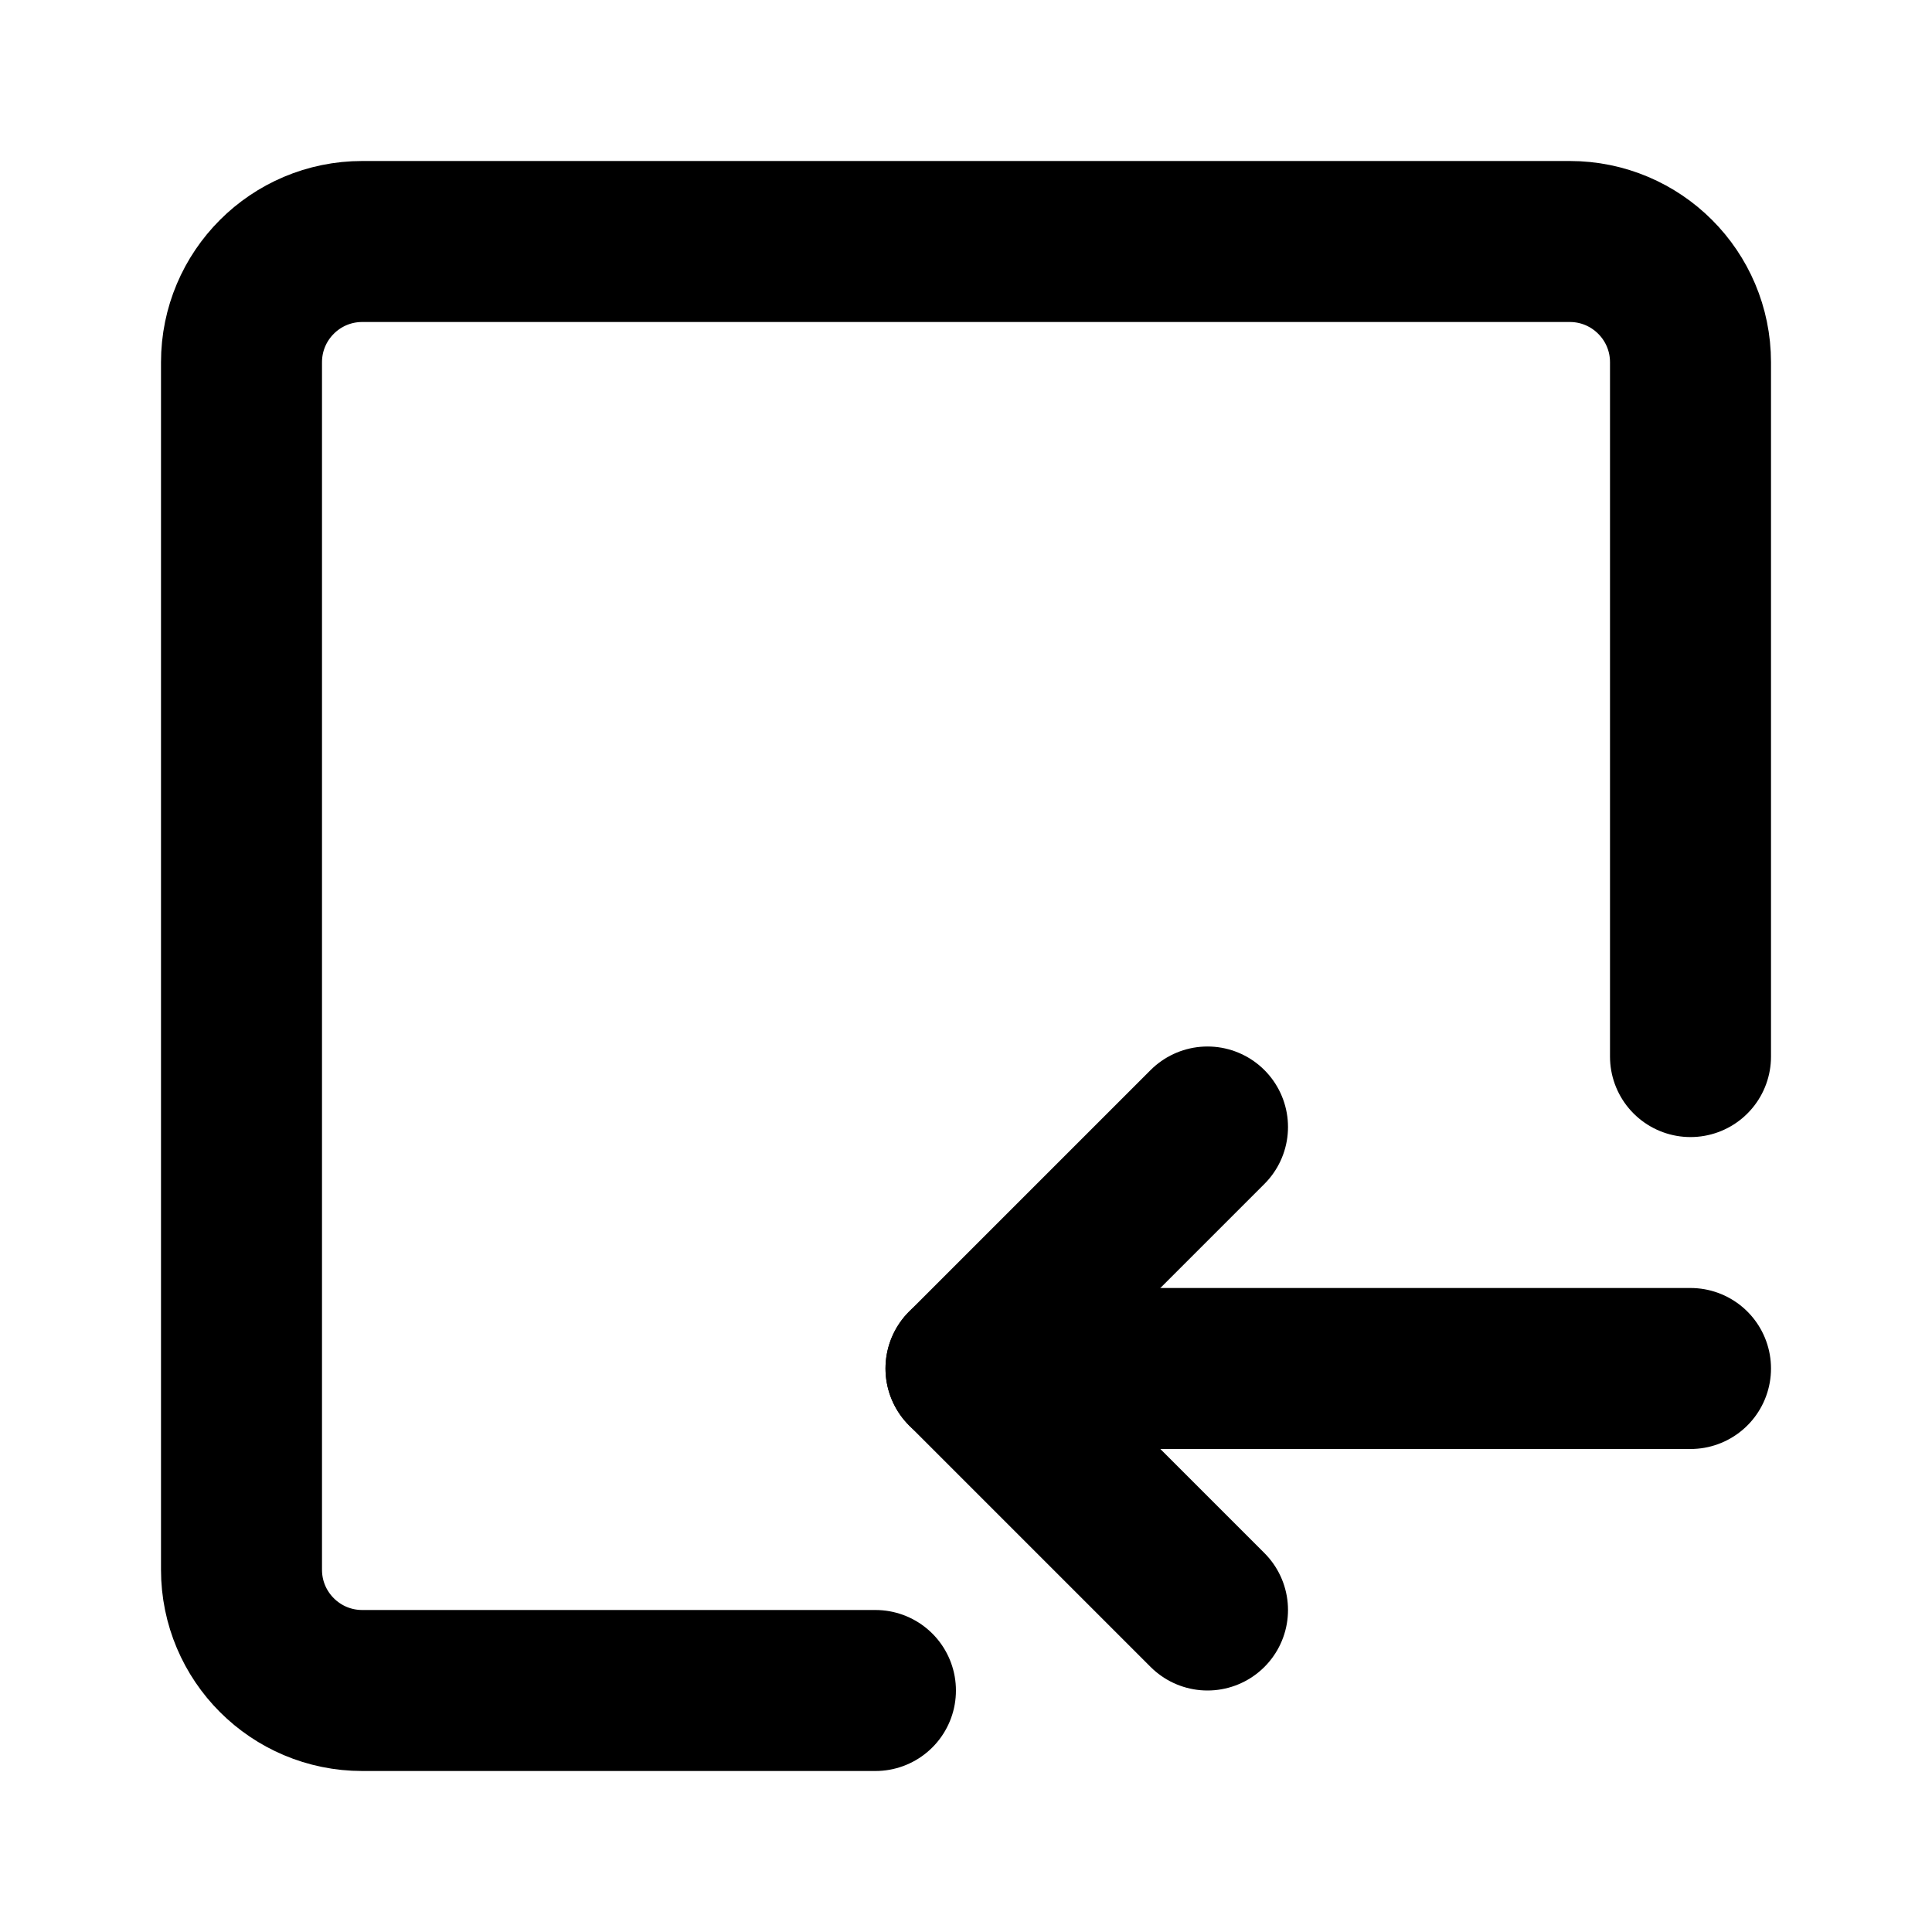 <?xml version="1.0" encoding="utf-8"?><!-- Uploaded to: SVG Repo, www.svgrepo.com, Generator: SVG Repo Mixer Tools -->
<svg width="800px" height="800px" viewBox="0 0 48 48" fill="none" xmlns="http://www.w3.org/2000/svg">
<path d="M42 26.25V9C42 7.343 40.657 6 39 6H9C7.343 6 6 7.343 6 9V39C6 40.657 7.343 42 9 42H21.75" stroke="#000000" stroke-width="4" stroke-linecap="round" stroke-linejoin="round"/>
<path d="M42 34L24 34" stroke="#000000" stroke-width="4" stroke-linecap="round"/>
<path d="M30 40L24 34L30 28" stroke="#000000" stroke-width="4" stroke-linecap="round" stroke-linejoin="round"/>
</svg>